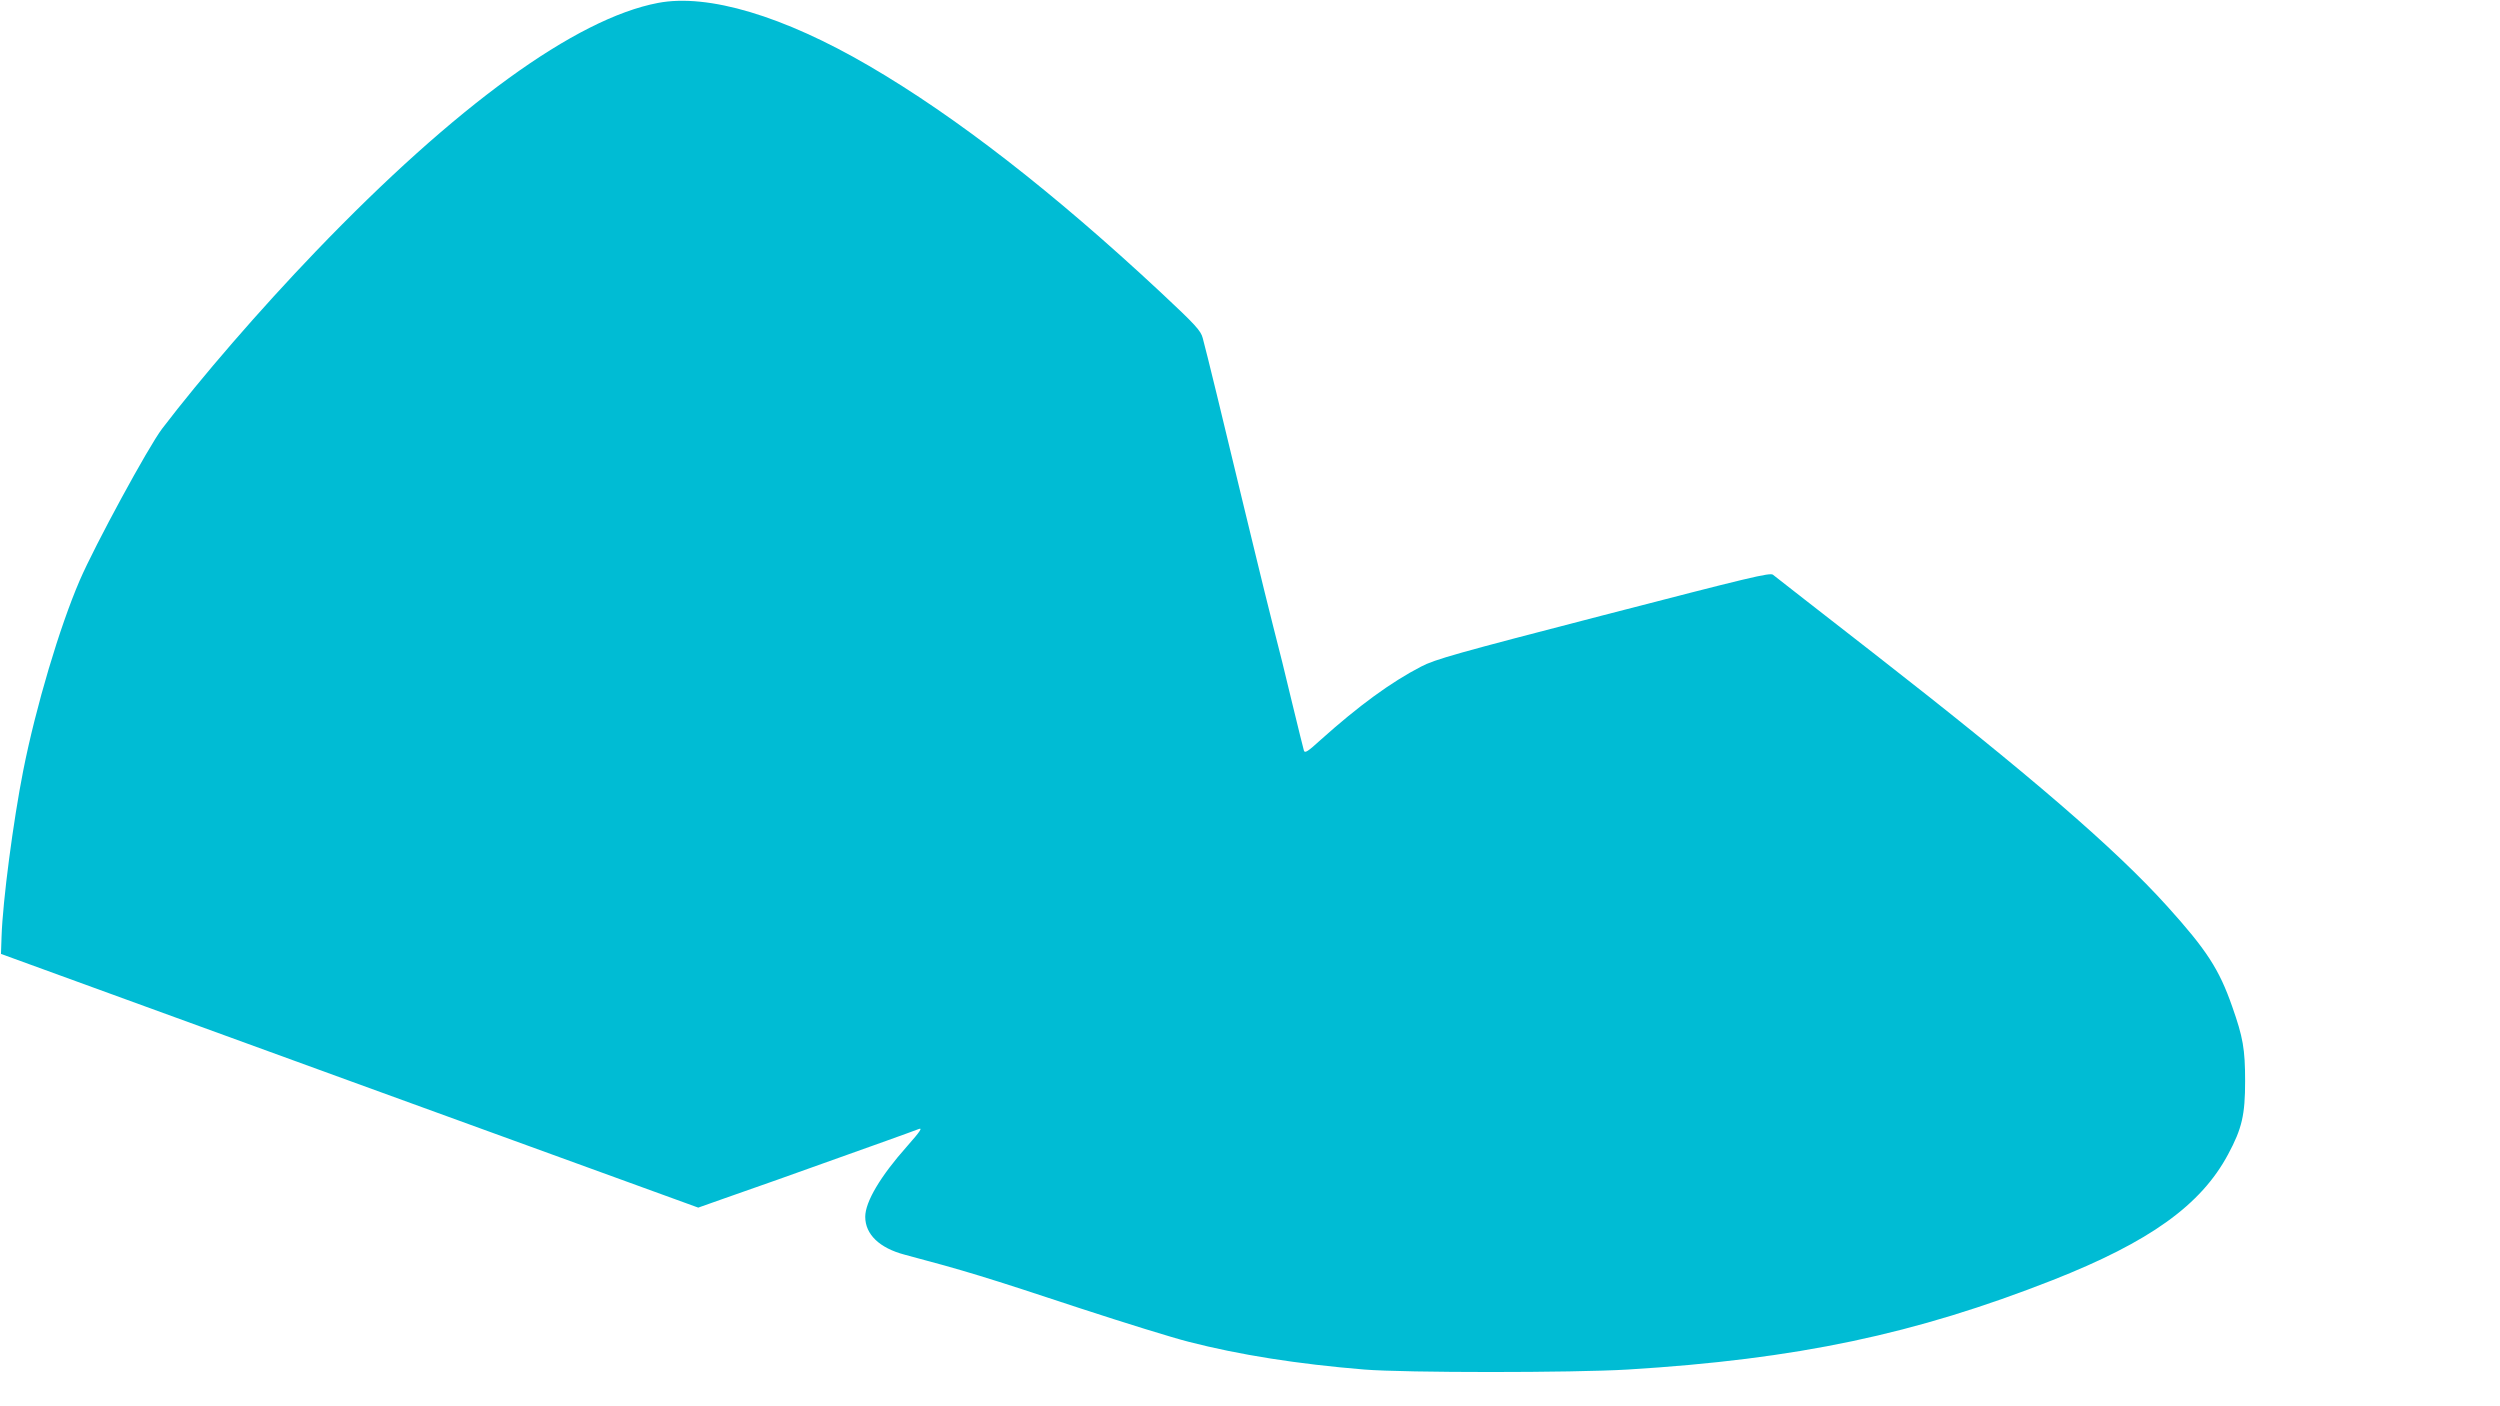 <?xml version="1.0" standalone="no"?>
<!DOCTYPE svg PUBLIC "-//W3C//DTD SVG 20010904//EN"
 "http://www.w3.org/TR/2001/REC-SVG-20010904/DTD/svg10.dtd">
<svg version="1.0" xmlns="http://www.w3.org/2000/svg"
 width="1280pt" height="720pt" viewBox="0 0 1280 720"
 preserveAspectRatio="xMidYMid meet">
<g transform="translate(0,720) scale(0.1,-0.1)"
fill="#00bcd4" stroke="none">
<path d="M3369 7185 c-421 -80 -1036 -526 -1752 -1272 -288 -300 -587 -646
-787 -908 -70 -92 -344 -596 -422 -777 -103 -239 -224 -645 -289 -973 -51
-258 -105 -666 -111 -850 l-3 -89 1785 -650 1785 -649 130 46 c72 25 194 68
273 96 226 81 411 147 560 200 75 27 150 54 165 60 22 9 10 -10 -58 -87 -138
-155 -215 -286 -215 -362 0 -90 73 -160 202 -194 312 -83 410 -113 903 -276
220 -72 468 -149 551 -170 260 -67 558 -114 899 -142 210 -17 1067 -17 1350 0
867 53 1470 181 2175 458 497 196 759 384 898 644 71 132 87 202 87 375 0 164
-11 225 -66 381 -67 192 -131 290 -332 513 -266 295 -703 672 -1497 1291 -278
216 -512 399 -522 407 -14 13 -120 -13 -869 -207 -753 -195 -863 -226 -933
-263 -155 -80 -321 -202 -513 -374 -67 -61 -82 -71 -87 -56 -3 10 -30 119 -60
243 -29 124 -74 304 -99 400 -24 96 -63 252 -85 345 -39 161 -62 254 -202 835
-33 135 -65 265 -72 289 -10 38 -35 66 -217 236 -545 508 -1044 897 -1492
1158 -437 255 -824 371 -1080 322z"/>
</g>
</svg>
